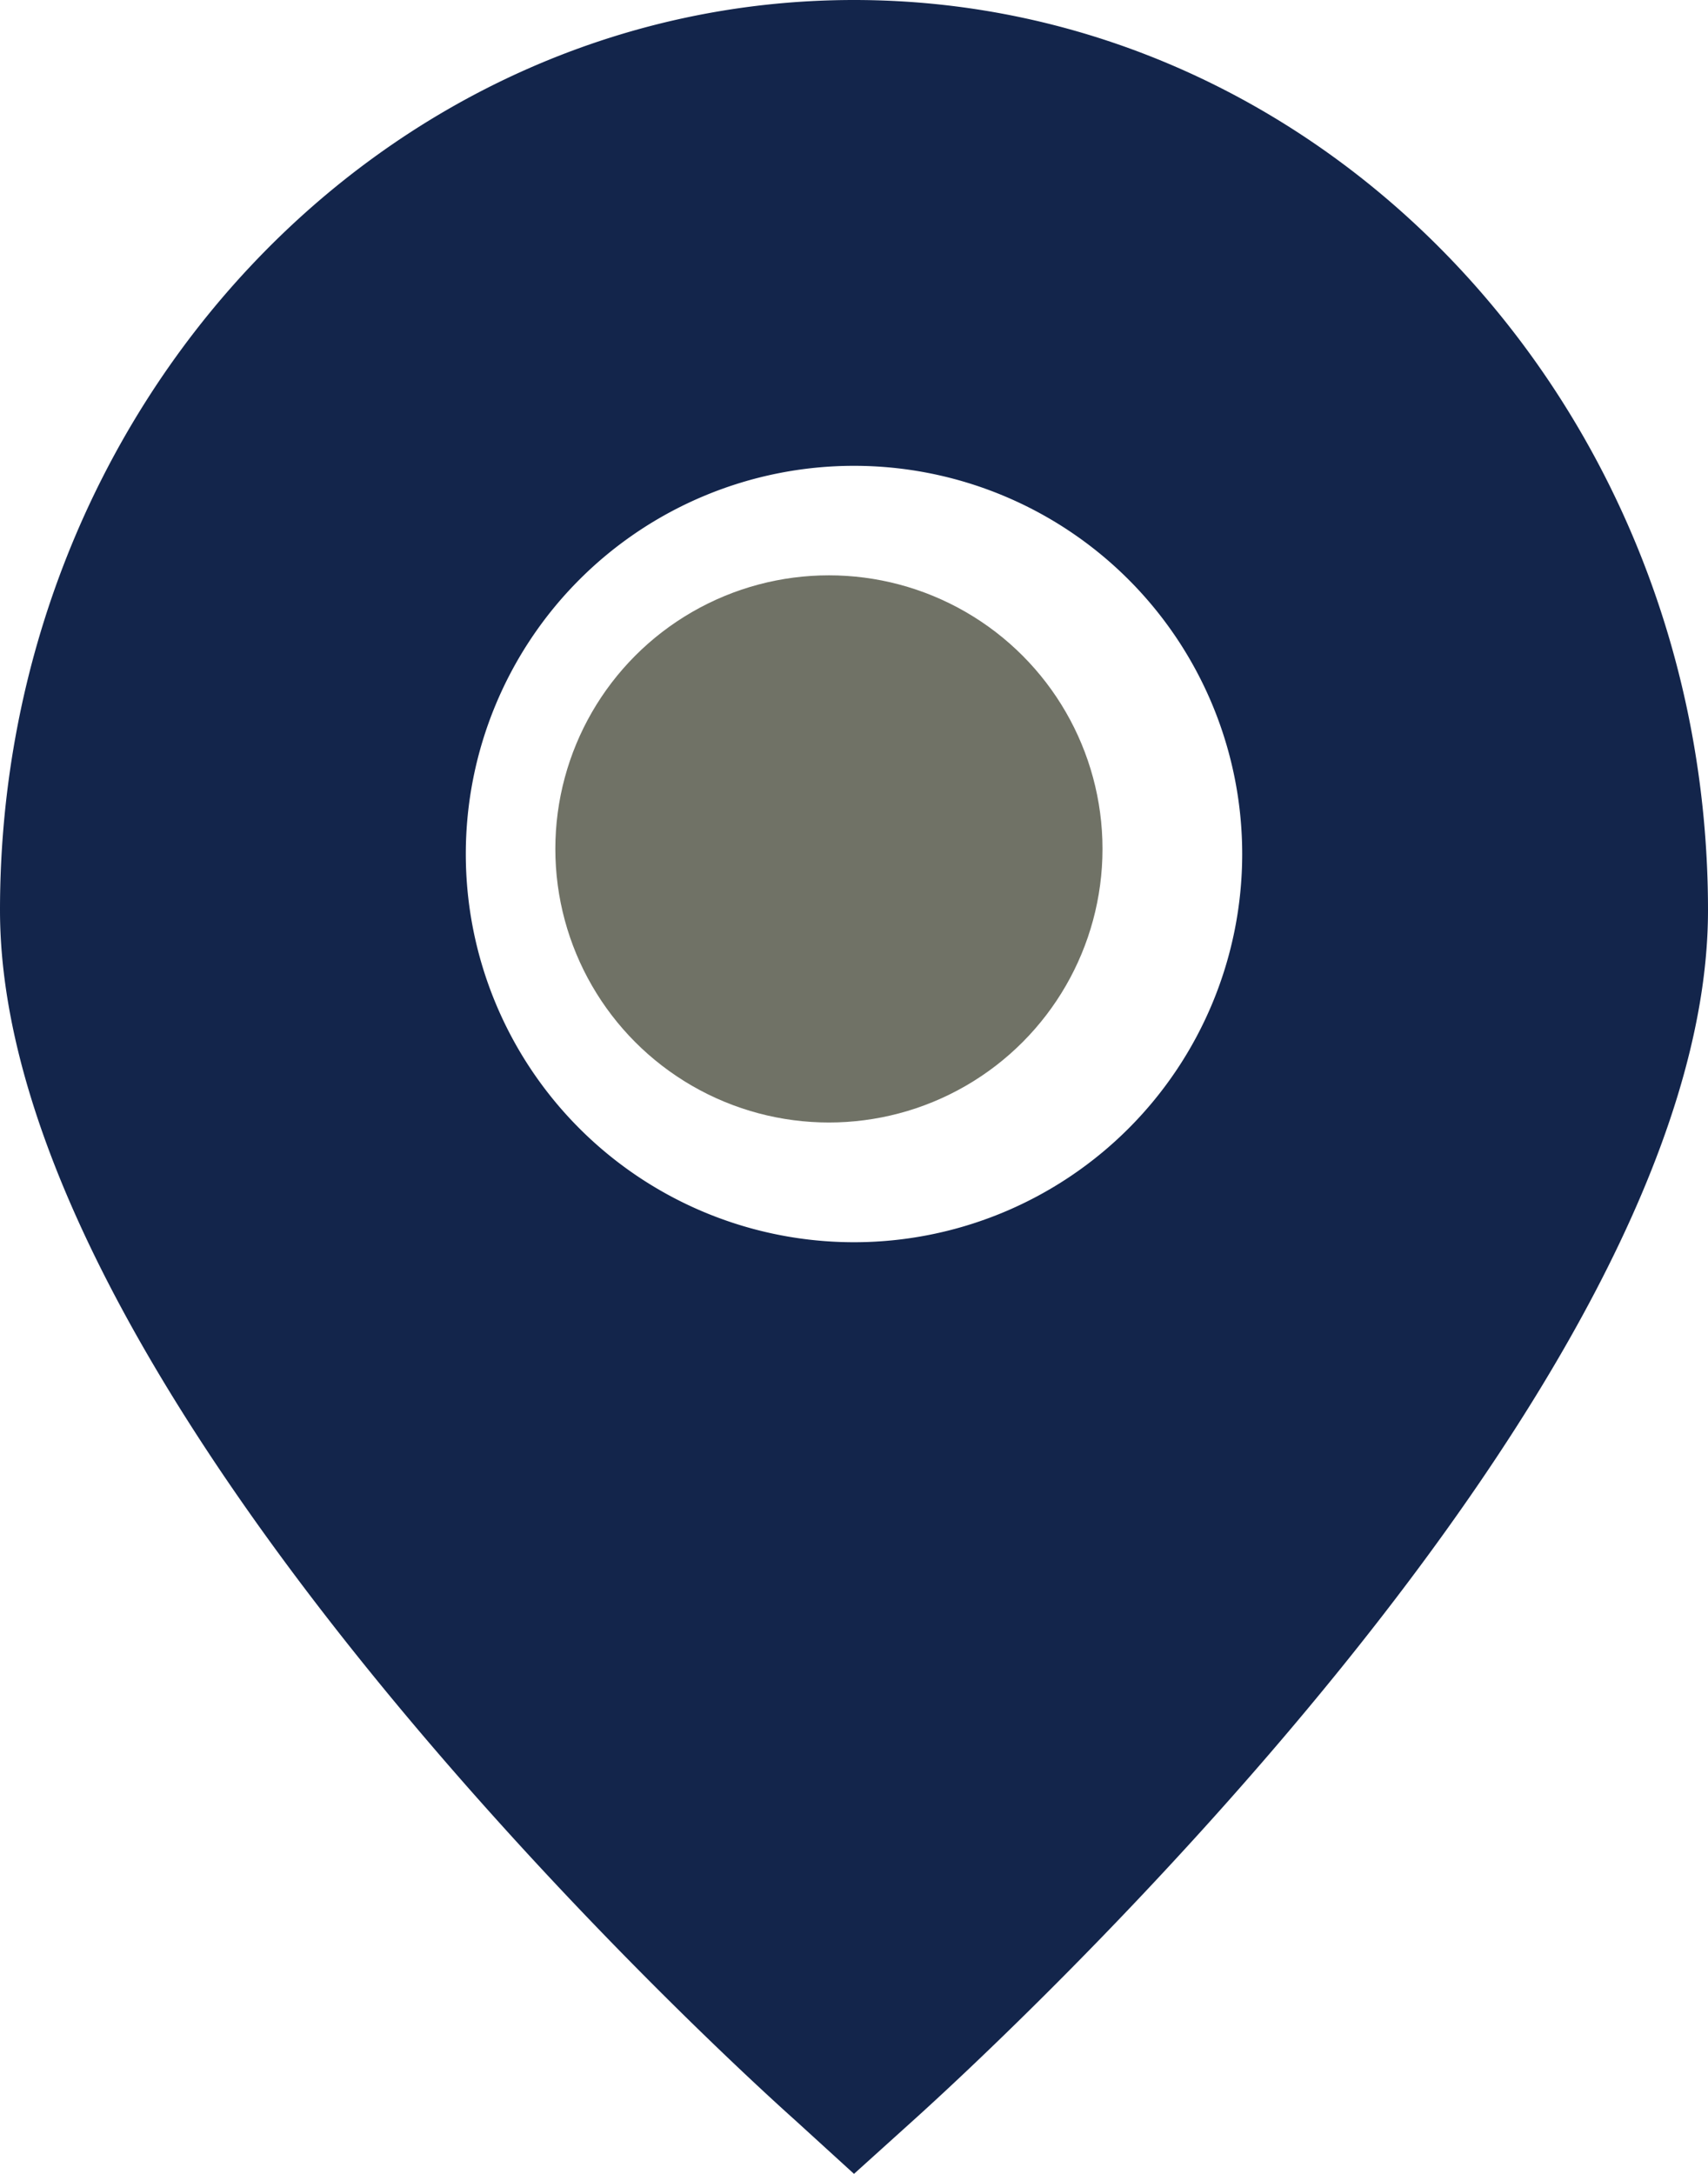 <svg xmlns="http://www.w3.org/2000/svg" id="address" width="41.13" height="52.347" viewBox="0 0 41.13 52.347"><path id="Path_88" data-name="Path 88" d="M46.13,23.919c0,11.562-17.172,27.369-19.13,29.133l-1.435,1.295-1.426-1.3C22.172,51.289,5,35.482,5,23.919,5,11.814,14.207,2,25.565,2S46.13,11.814,46.13,23.919ZM34.913,22.565a9.348,9.348,0,1,1-9.348-9.348A9.348,9.348,0,0,1,34.913,22.565Z" transform="translate(-5 -2)" fill="#13254b" fill-rule="evenodd"></path><circle id="Ellipse_9" data-name="Ellipse 9" cx="6.588" cy="6.588" r="6.588" transform="translate(13.373 13.854)" fill="#707266"></circle></svg>